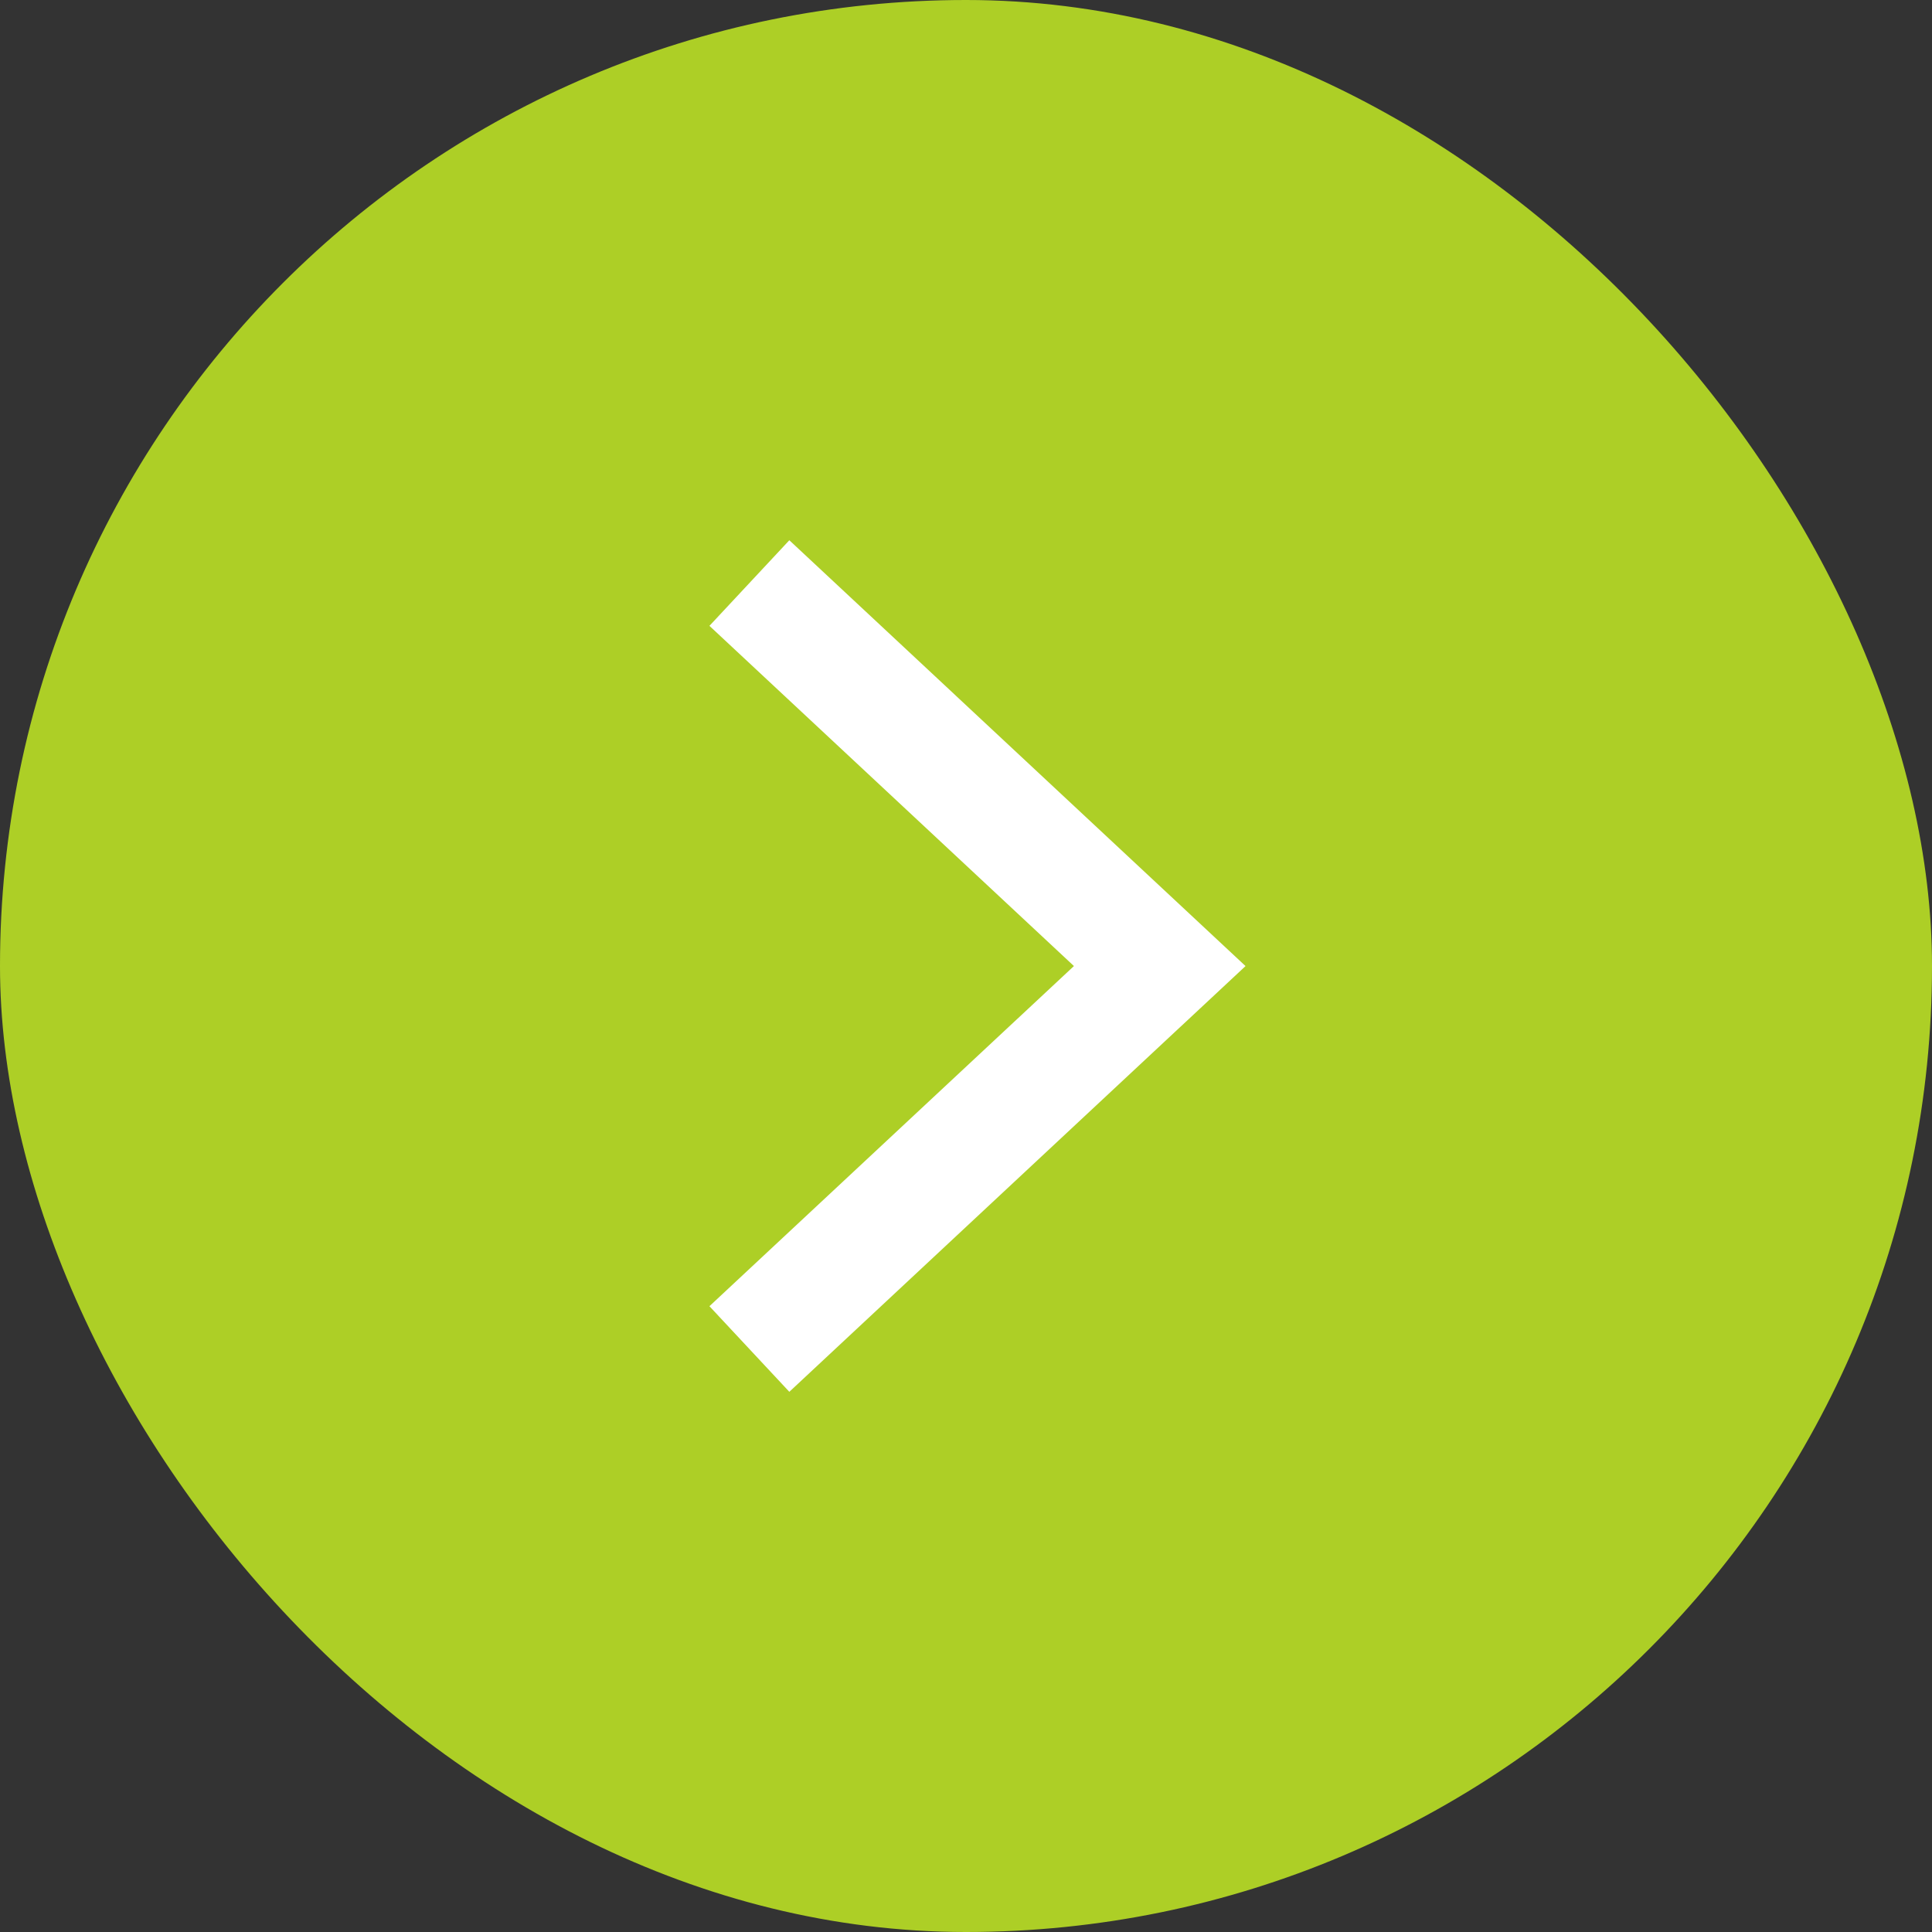 <svg xmlns="http://www.w3.org/2000/svg" width="33" height="33" viewBox="0 0 33 33">
  <rect x="0" y="0" width="33" height="33" fill="#333333" stroke="none"/>
  <g id="グループ_66" data-name="グループ 66" transform="translate(-835.081 -1861.558)">
    <rect id="長方形_25" data-name="長方形 25" width="33" height="33" rx="16.5" transform="translate(835.081 1861.558)" fill="#adcf26"/>
    <path id="パス_13" data-name="パス 13" d="M847.881,1884.6l7.009-6.541-7.009-6.542" fill="none" stroke="#fff" stroke-miterlimit="10" stroke-width="2"/>
  </g>
</svg>
